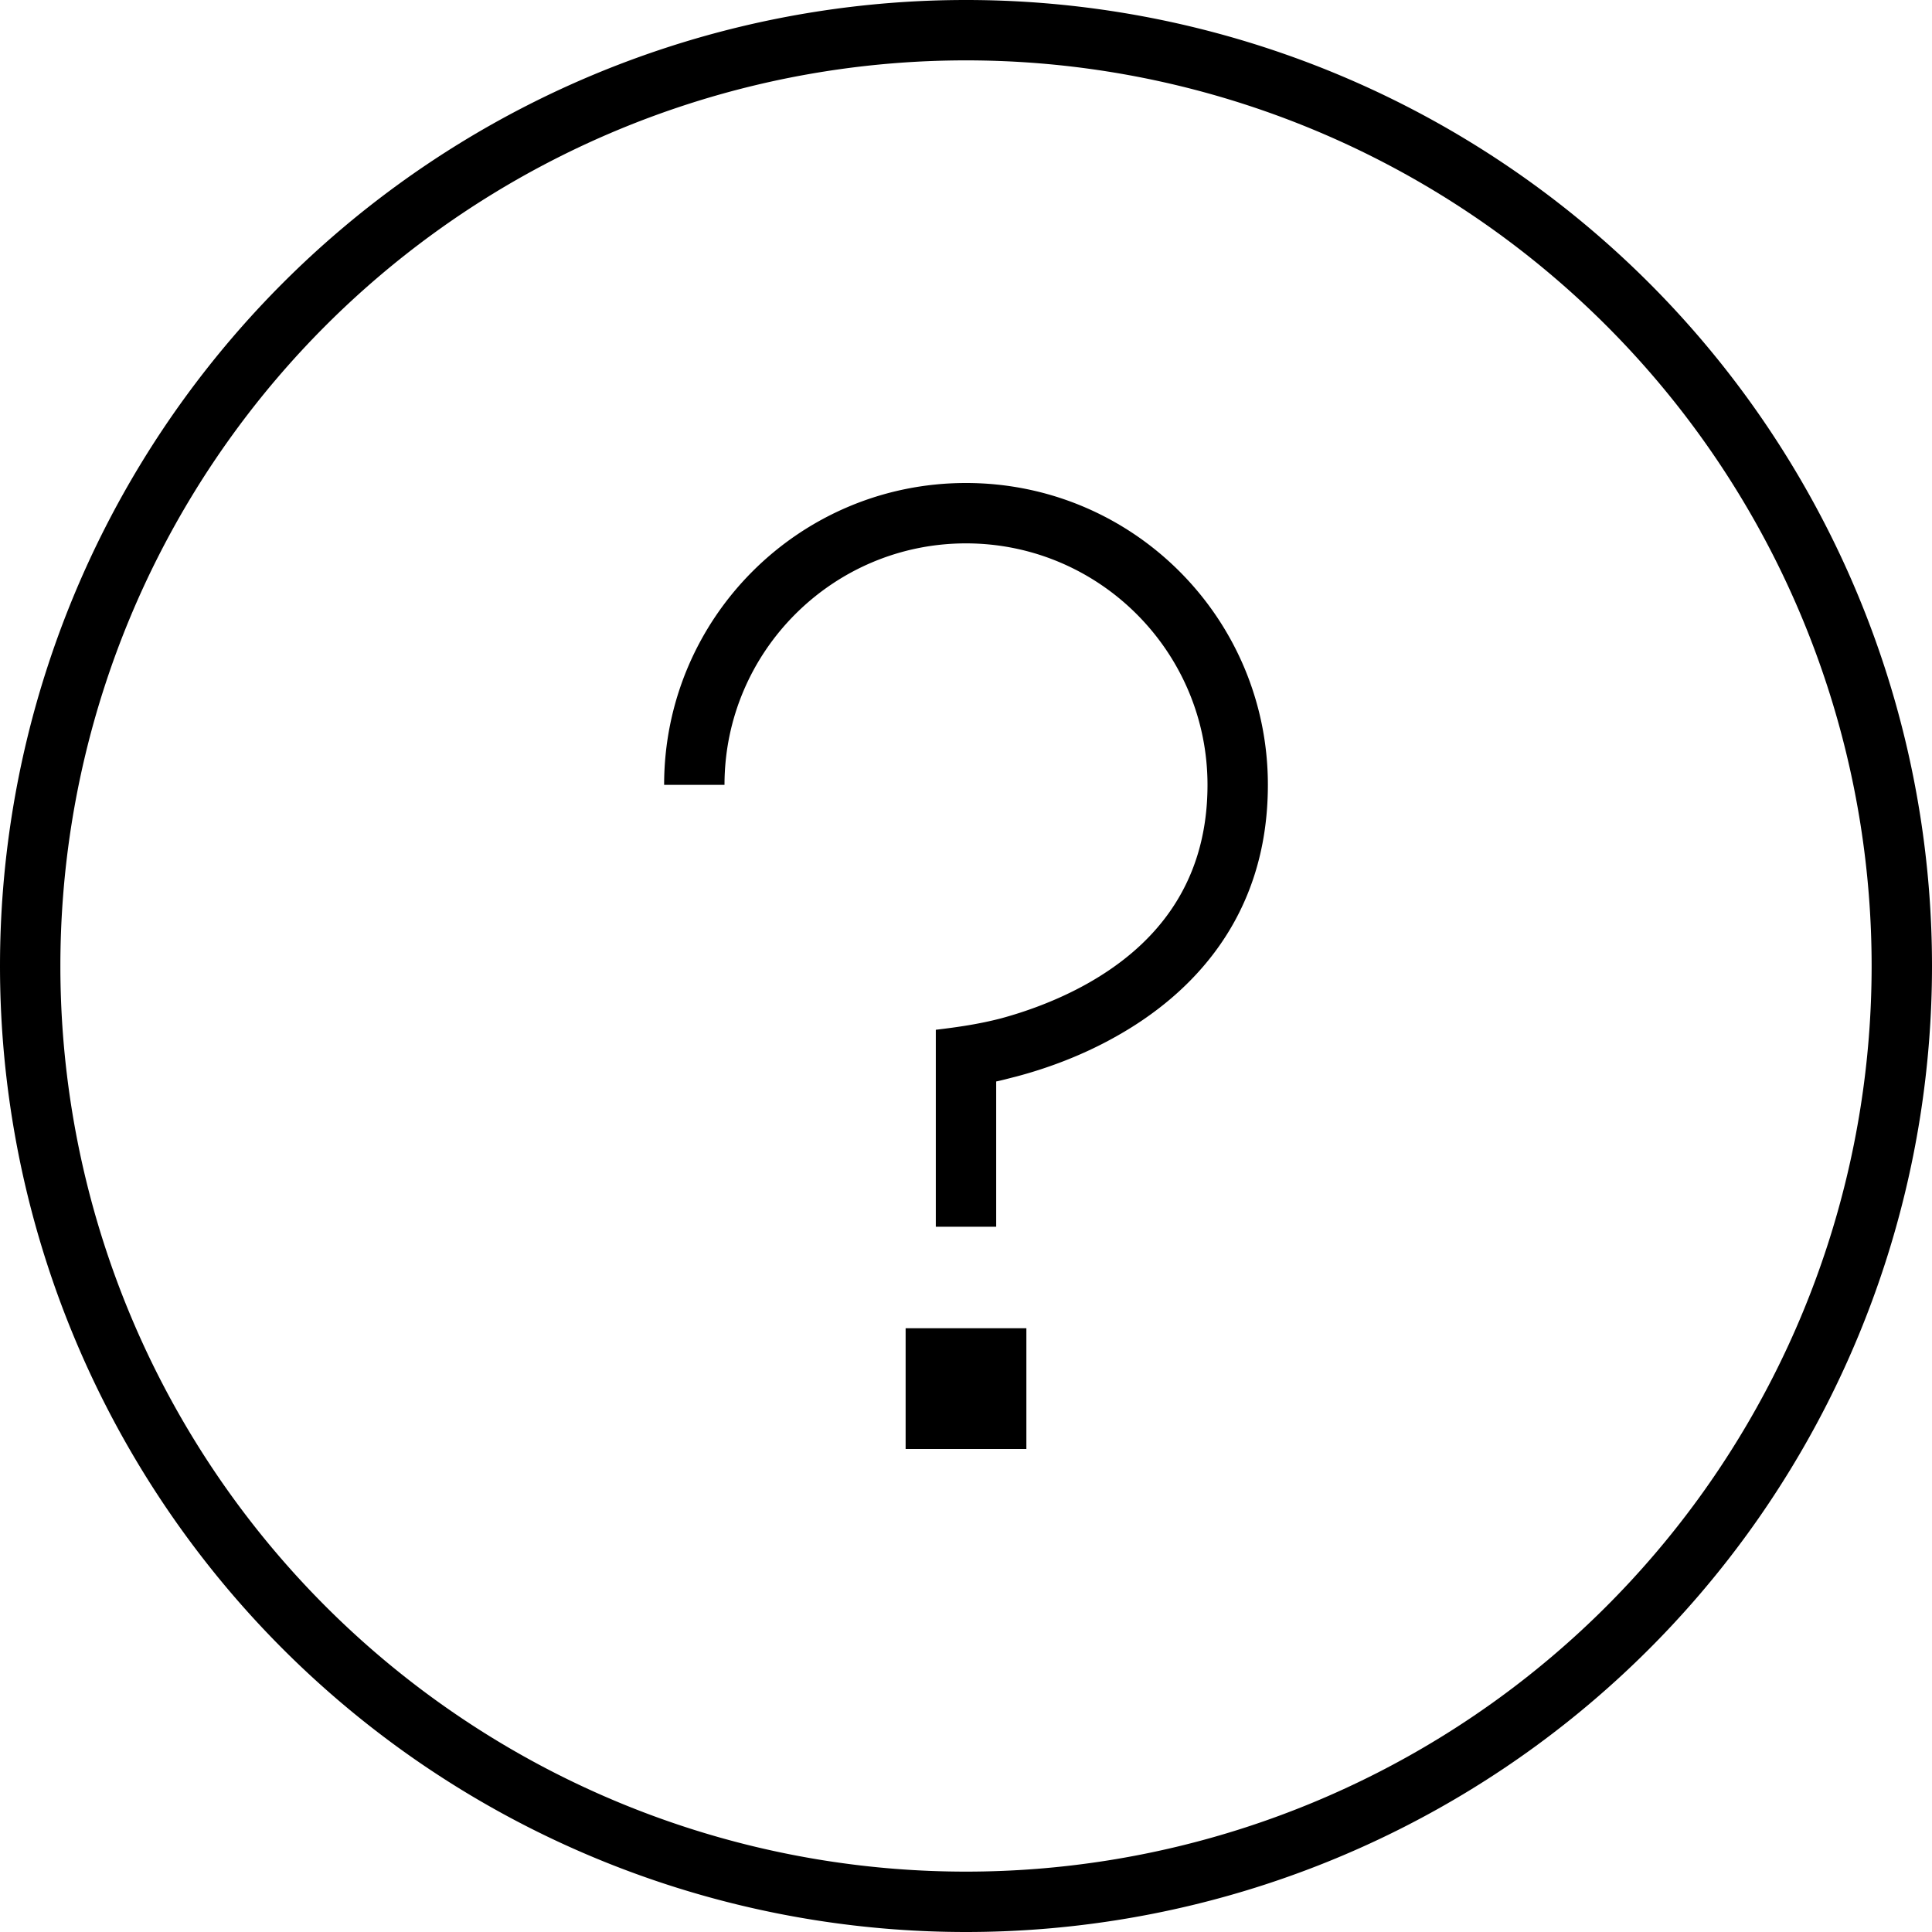 <svg xmlns="http://www.w3.org/2000/svg" viewBox="0 0 512 512"><!--! Font Awesome Pro 7.0.0 by @fontawesome - https://fontawesome.com License - https://fontawesome.com/license (Commercial License) Copyright 2025 Fonticons, Inc. --><path fill="currentColor" d="M496 256a240 240 0 1 0 -480 0 240 240 0 1 0 480 0zM0 256a256 256 0 1 1 512 0 256 256 0 1 1 -512 0zM256 144c-35.3 0-64 28.7-64 64l-16 0c0-44.2 35.8-80 80-80s80 35.8 80 80c0 35.3-20.5 55.6-40.1 66.6-9.7 5.5-19.4 8.8-26.6 10.7-2 .5-3.8 1-5.3 1.3l0 38.5-16 0 0-52.2c5.9-.7 11.4-1.5 17.2-3 6.3-1.7 14.7-4.6 22.9-9.2 16.4-9.2 31.9-24.9 31.9-52.7 0-35.3-28.7-64-64-64zm16 208l0 32-32 0 0-32 32 0z"/></svg>